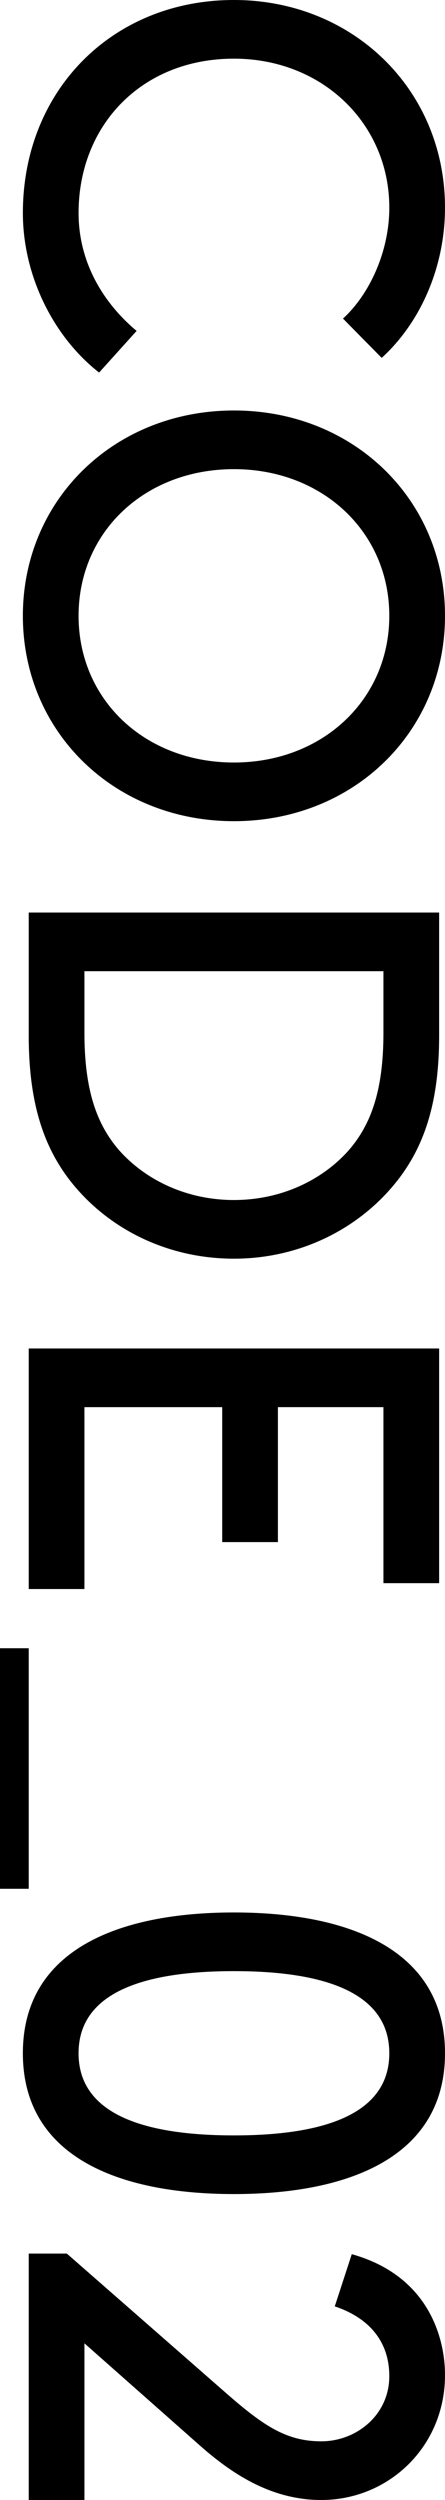 <?xml version="1.0" encoding="UTF-8"?>
<svg id="_レイヤー_2" data-name="レイヤー 2" xmlns="http://www.w3.org/2000/svg" viewBox="0 0 45.538 255.65">
  <g id="TEX">
    <g>
      <path d="M45.538,21.239c0,6-2.46,11.7-6.48,15.359l-3.959-4.02c2.7-2.46,4.74-6.84,4.74-11.34,0-8.58-6.84-15.239-15.899-15.239-9.479,0-15.899,6.84-15.899,15.779,0,5.64,3.12,9.72,5.94,12.06l-3.84,4.26c-4.62-3.6-7.8-9.839-7.8-16.319C2.34,9.239,11.52,0,23.939,0c12.12,0,21.599,9.12,21.599,21.239Z"/>
      <path d="M45.538,62.975c0,11.879-9.36,20.999-21.599,20.999S2.34,74.854,2.34,62.975s9.359-20.999,21.599-20.999,21.599,9.12,21.599,20.999ZM8.04,62.975c0,8.58,6.78,15,15.899,15,9.06,0,15.899-6.42,15.899-15s-6.84-15-15.899-15c-9.12,0-15.899,6.42-15.899,15Z"/>
      <path d="M2.94,93.316h41.998v12.6c0,6.66-1.44,10.979-3.96,14.399-3.84,5.16-10.08,8.399-17.039,8.399-6.96,0-13.2-3.18-17.04-8.34-2.52-3.42-3.959-7.799-3.959-14.459v-12.6ZM35.698,117.615c2.28-2.64,3.54-6.12,3.54-12v-6.3H8.64v6.3c0,5.88,1.26,9.36,3.54,12,2.82,3.18,7.08,5.1,11.76,5.1s8.939-1.92,11.759-5.1Z"/>
      <path d="M28.439,157.695h-5.7v-13.799h-14.099v18.599H2.94v-24.599h41.998v23.999h-5.7v-18h-10.799v13.799Z"/>
      <path d="M2.94,193.148H0v-24.599h2.94v24.599Z"/>
      <path d="M45.538,209.967c0,10.5-9.66,14.399-21.599,14.399s-21.599-3.9-21.599-14.399,9.66-14.399,21.599-14.399,21.599,3.9,21.599,14.399ZM39.838,209.967c0-6.6-7.5-8.399-15.899-8.399-8.4,0-15.899,1.8-15.899,8.399s7.5,8.4,15.899,8.4c8.399,0,15.899-1.8,15.899-8.4Z"/>
      <path d="M35.999,230.512c7.919,2.22,9.54,8.64,9.54,12.359,0,7.319-5.76,12.779-12.66,12.779-4.86,0-8.819-2.4-12.299-5.46l-11.939-10.56v16.02H2.94v-25.199h3.899l16.379,14.339c3.78,3.3,6.12,4.86,9.66,4.86,3.6,0,6.96-2.7,6.96-6.66,0-3.78-2.34-6.06-5.58-7.14l1.74-5.339Z"/>
    </g>
  </g>
</svg>